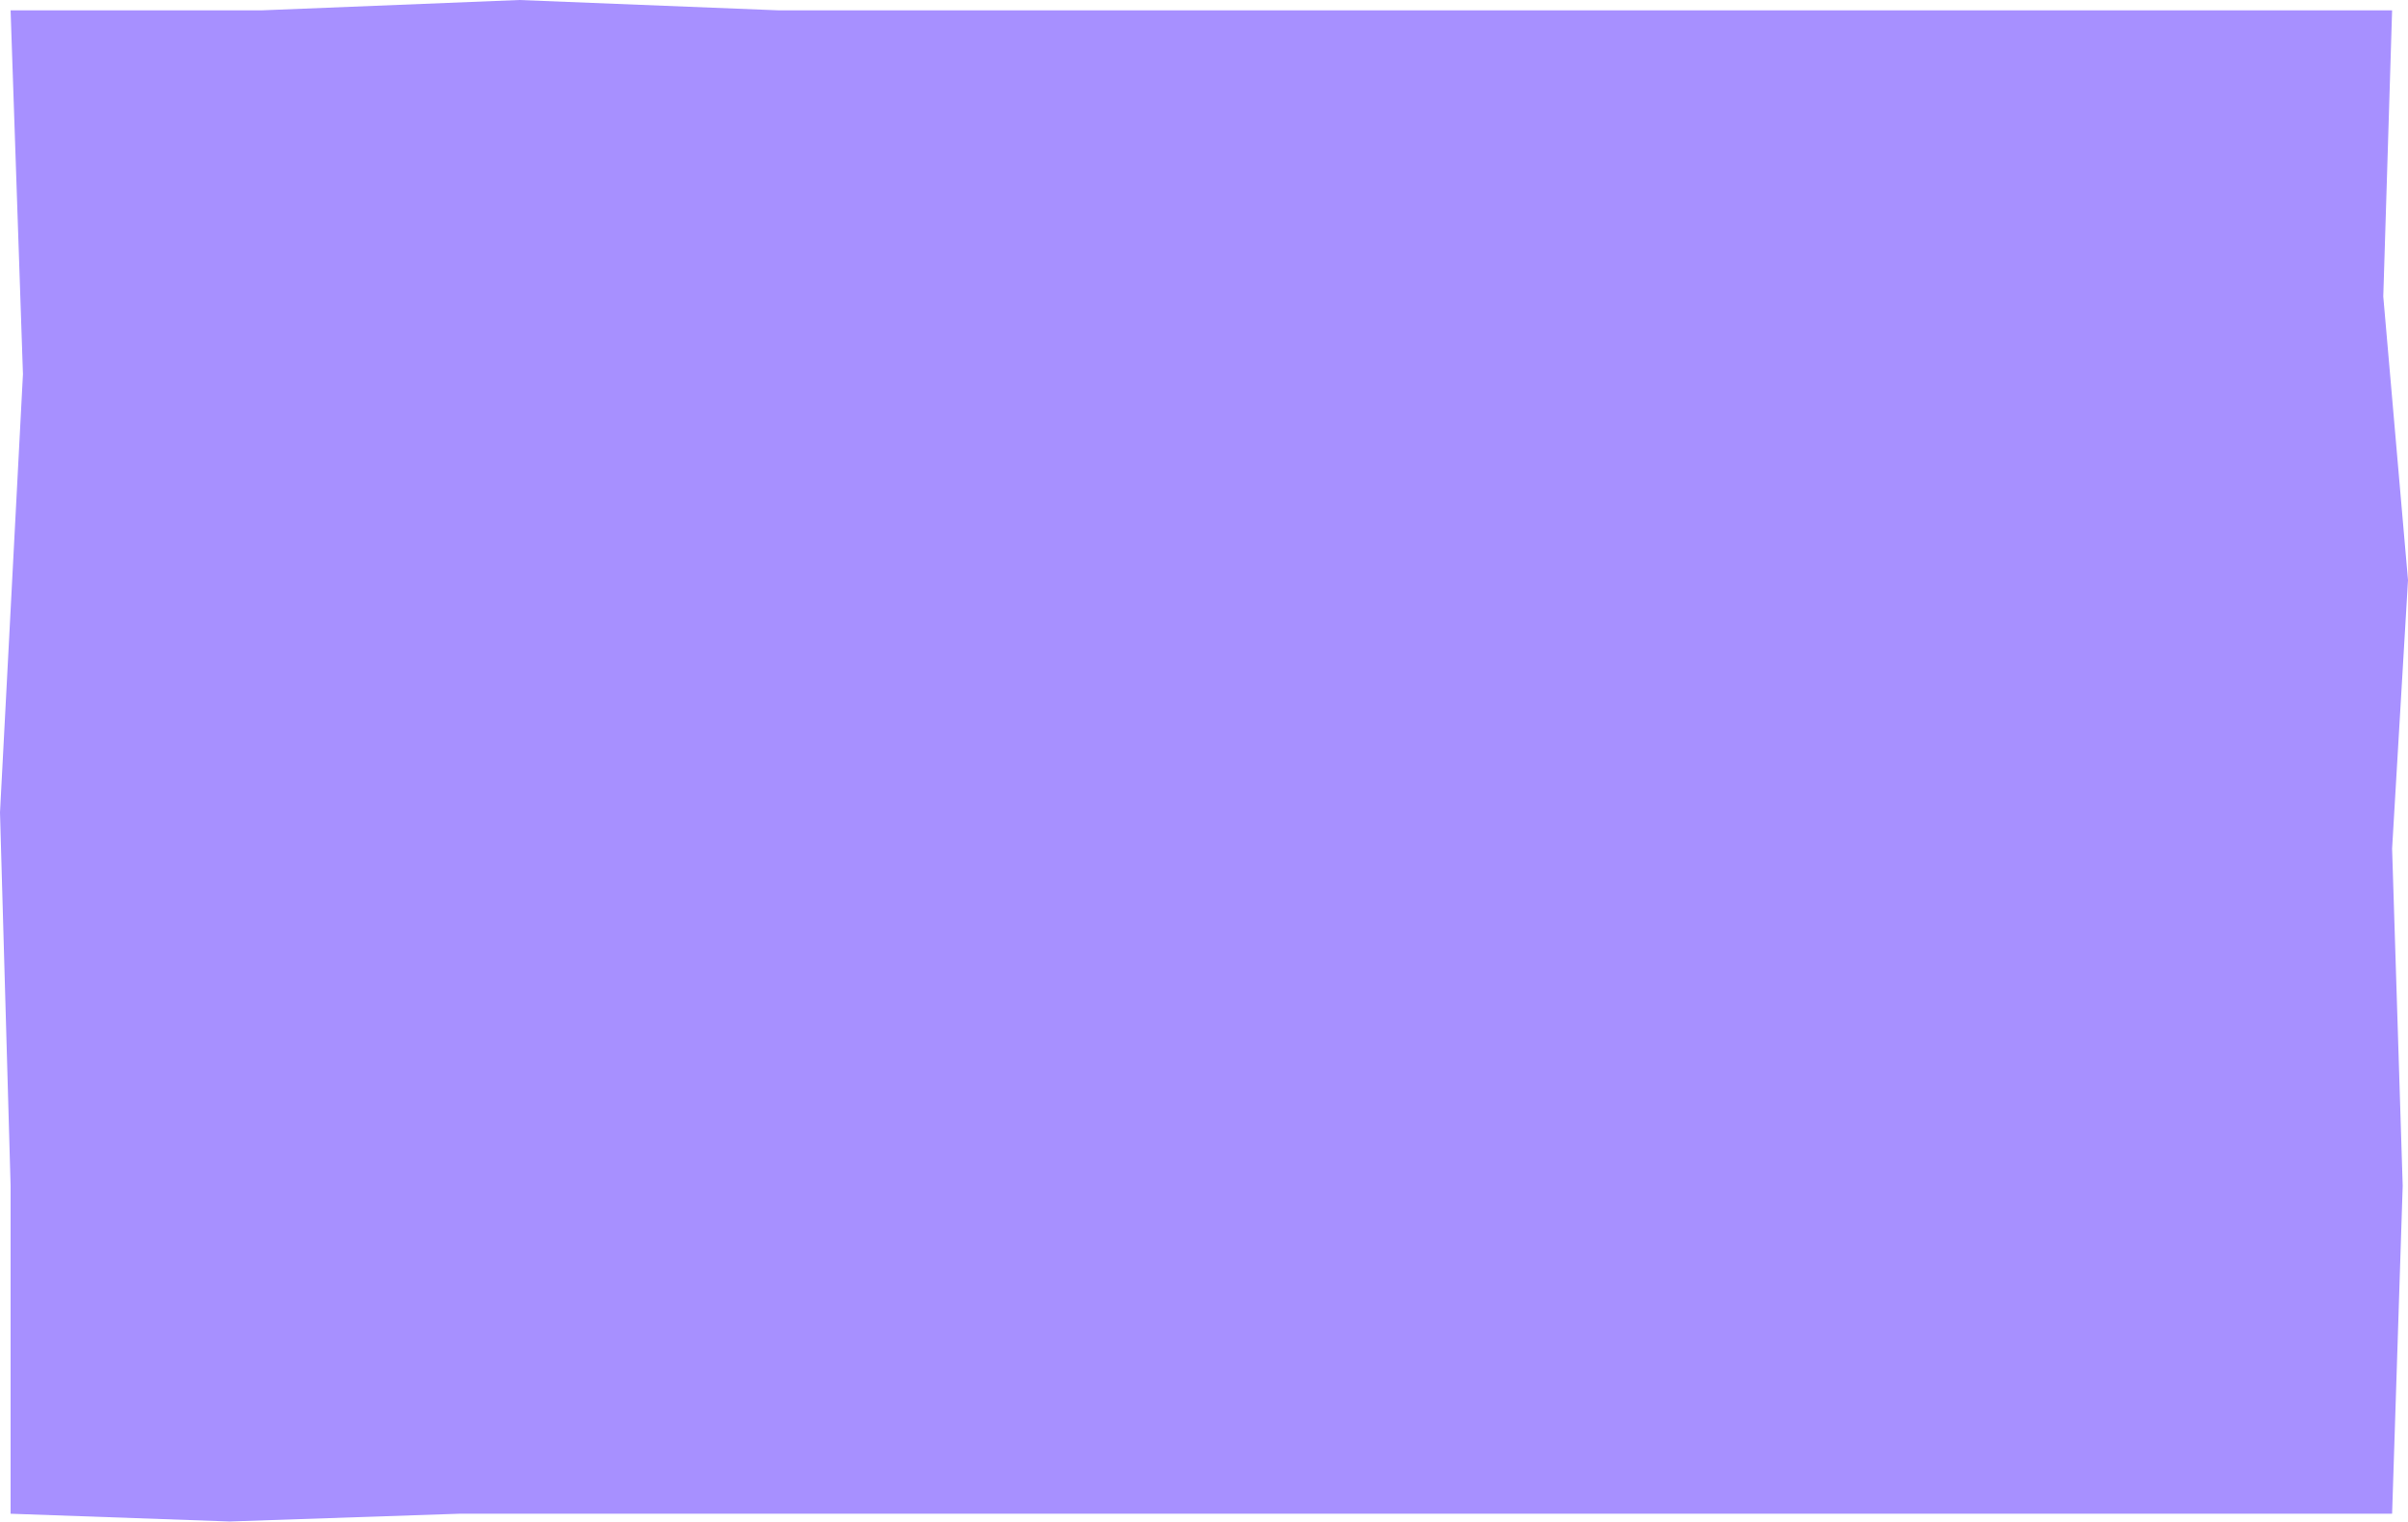 <?xml version="1.0" encoding="UTF-8"?> <svg xmlns="http://www.w3.org/2000/svg" width="614" height="388" viewBox="0 0 614 388" fill="none"> <path d="M2.702 2.637H66.657L132.414 0L198.621 2.637H609.946L607.695 75.606L614 147.914L609.946 216.378L612.649 302.313L609.946 385.94H215.285H168.445H117.101L58.55 387.918L2.702 385.94V302.313L0 207.147L5.855 95.387L2.702 2.637Z" fill="#A790FF"></path> </svg> 